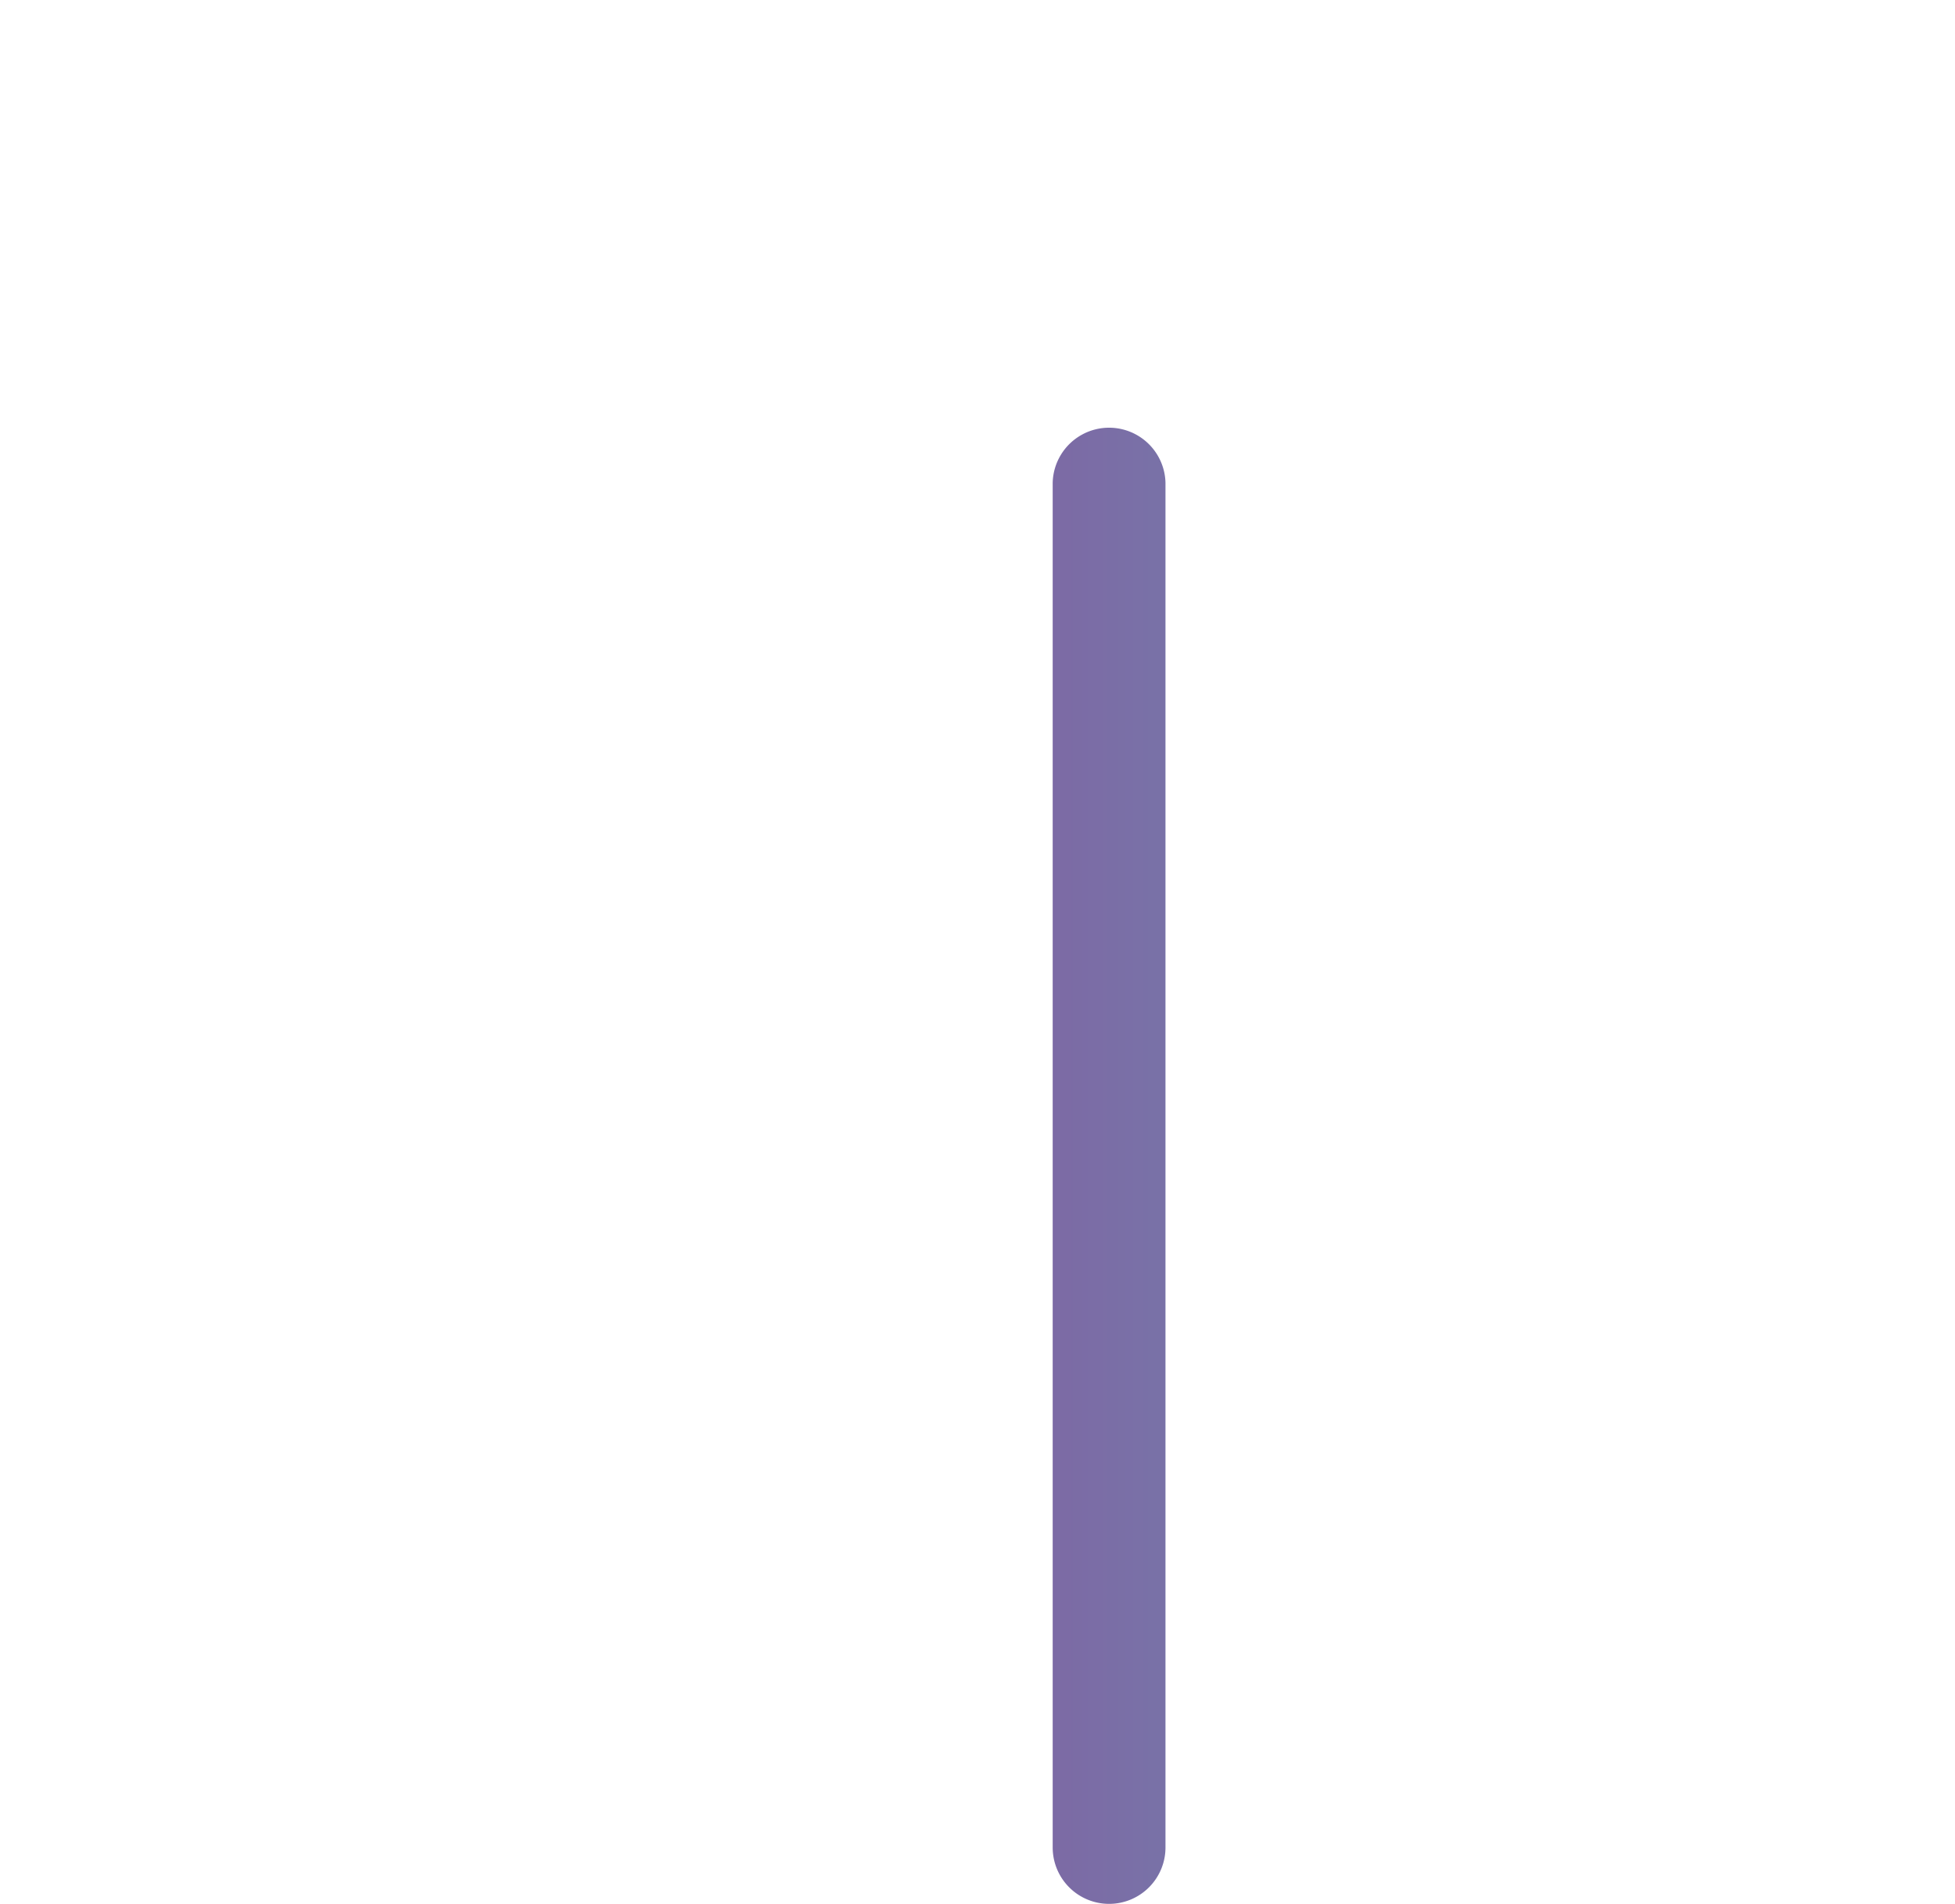 <?xml version="1.0" encoding="UTF-8" standalone="yes"?>
<svg xmlns="http://www.w3.org/2000/svg" xmlns:xlink="http://www.w3.org/1999/xlink" viewBox="0 0 505.59 492.41">
  <defs>
    <style>.cls-1{fill:url(#linear-gradient);}.cls-2{fill:url(#linear-gradient-2);}.cls-3{fill:url(#linear-gradient-3);}.cls-4{fill:url(#linear-gradient-4);}.cls-5{fill:url(#linear-gradient-8);}</style>
    <linearGradient id="linear-gradient" x1="1.78" y1="301.32" x2="580.31" y2="301.32" gradientUnits="userSpaceOnUse">
      <stop offset="0" stop-color="#99258d"/>
      <stop offset="1" stop-color="#5bb9c0"/>
    </linearGradient>
    <linearGradient id="linear-gradient-2" x1="1.78" y1="231.34" x2="580.31" y2="231.34" xlink:href=""/>
    <linearGradient id="linear-gradient-3" x1="1.78" y1="192.27" x2="580.31" y2="192.27" xlink:href=""/>
    <linearGradient id="linear-gradient-4" x1="1.78" y1="179.33" x2="580.31" y2="179.33" xlink:href=""/>
    <linearGradient id="linear-gradient-8" x1="1.78" y1="179.49" x2="580.31" y2="179.49" xlink:href=""/>
  </defs>
  <title>logo_photocut</title>
  <g id="Layer_2" data-name="Layer 2">
    <g id="Layer_1-2" data-name="Layer 1">
      <path class="cls-1" d="M286.83,492.41a14.59,14.59,0,0,1-14.59-14.58v-353a14.59,14.59,0,0,1,29.17,0v353A14.58,14.58,0,0,1,286.83,492.41Z"/>
      <path class="cls-2" d="M354.89,438.37a14.59,14.59,0,0,1-14.59-14.59V38.89a14.59,14.59,0,0,1,29.17,0V423.78A14.59,14.59,0,0,1,354.89,438.37Z"/>
      <path class="cls-3" d="M423,384.53A14.59,14.59,0,0,1,408.36,370V14.58a14.59,14.59,0,0,1,29.17,0V370A14.58,14.58,0,0,1,423,384.53Z"/>
      <path class="cls-4" d="M491,339.22a14.59,14.59,0,0,1-14.59-14.58V34a14.59,14.59,0,0,1,29.17,0V324.64A14.58,14.58,0,0,1,491,339.22Z"/>
      <path class="cls-2" d="M218.77,438.37a14.59,14.59,0,0,1-14.59-14.59V38.89a14.59,14.59,0,0,1,29.17,0V423.78A14.59,14.59,0,0,1,218.77,438.37Z"/>
      <path class="cls-3" d="M150.7,384.53A14.58,14.58,0,0,1,136.12,370V14.58a14.59,14.59,0,0,1,29.17,0V370A14.59,14.59,0,0,1,150.7,384.53Z"/>
      <path class="cls-4" d="M82.64,339.22a14.58,14.58,0,0,1-14.58-14.58V34a14.59,14.59,0,0,1,29.17,0V324.64A14.59,14.59,0,0,1,82.64,339.22Z"/>
      <path class="cls-5" d="M14.58,258.36A14.58,14.58,0,0,1,0,243.78V115.21a14.59,14.59,0,0,1,29.17,0V243.78A14.59,14.59,0,0,1,14.58,258.36Z"/>
    </g>
  </g>
</svg>